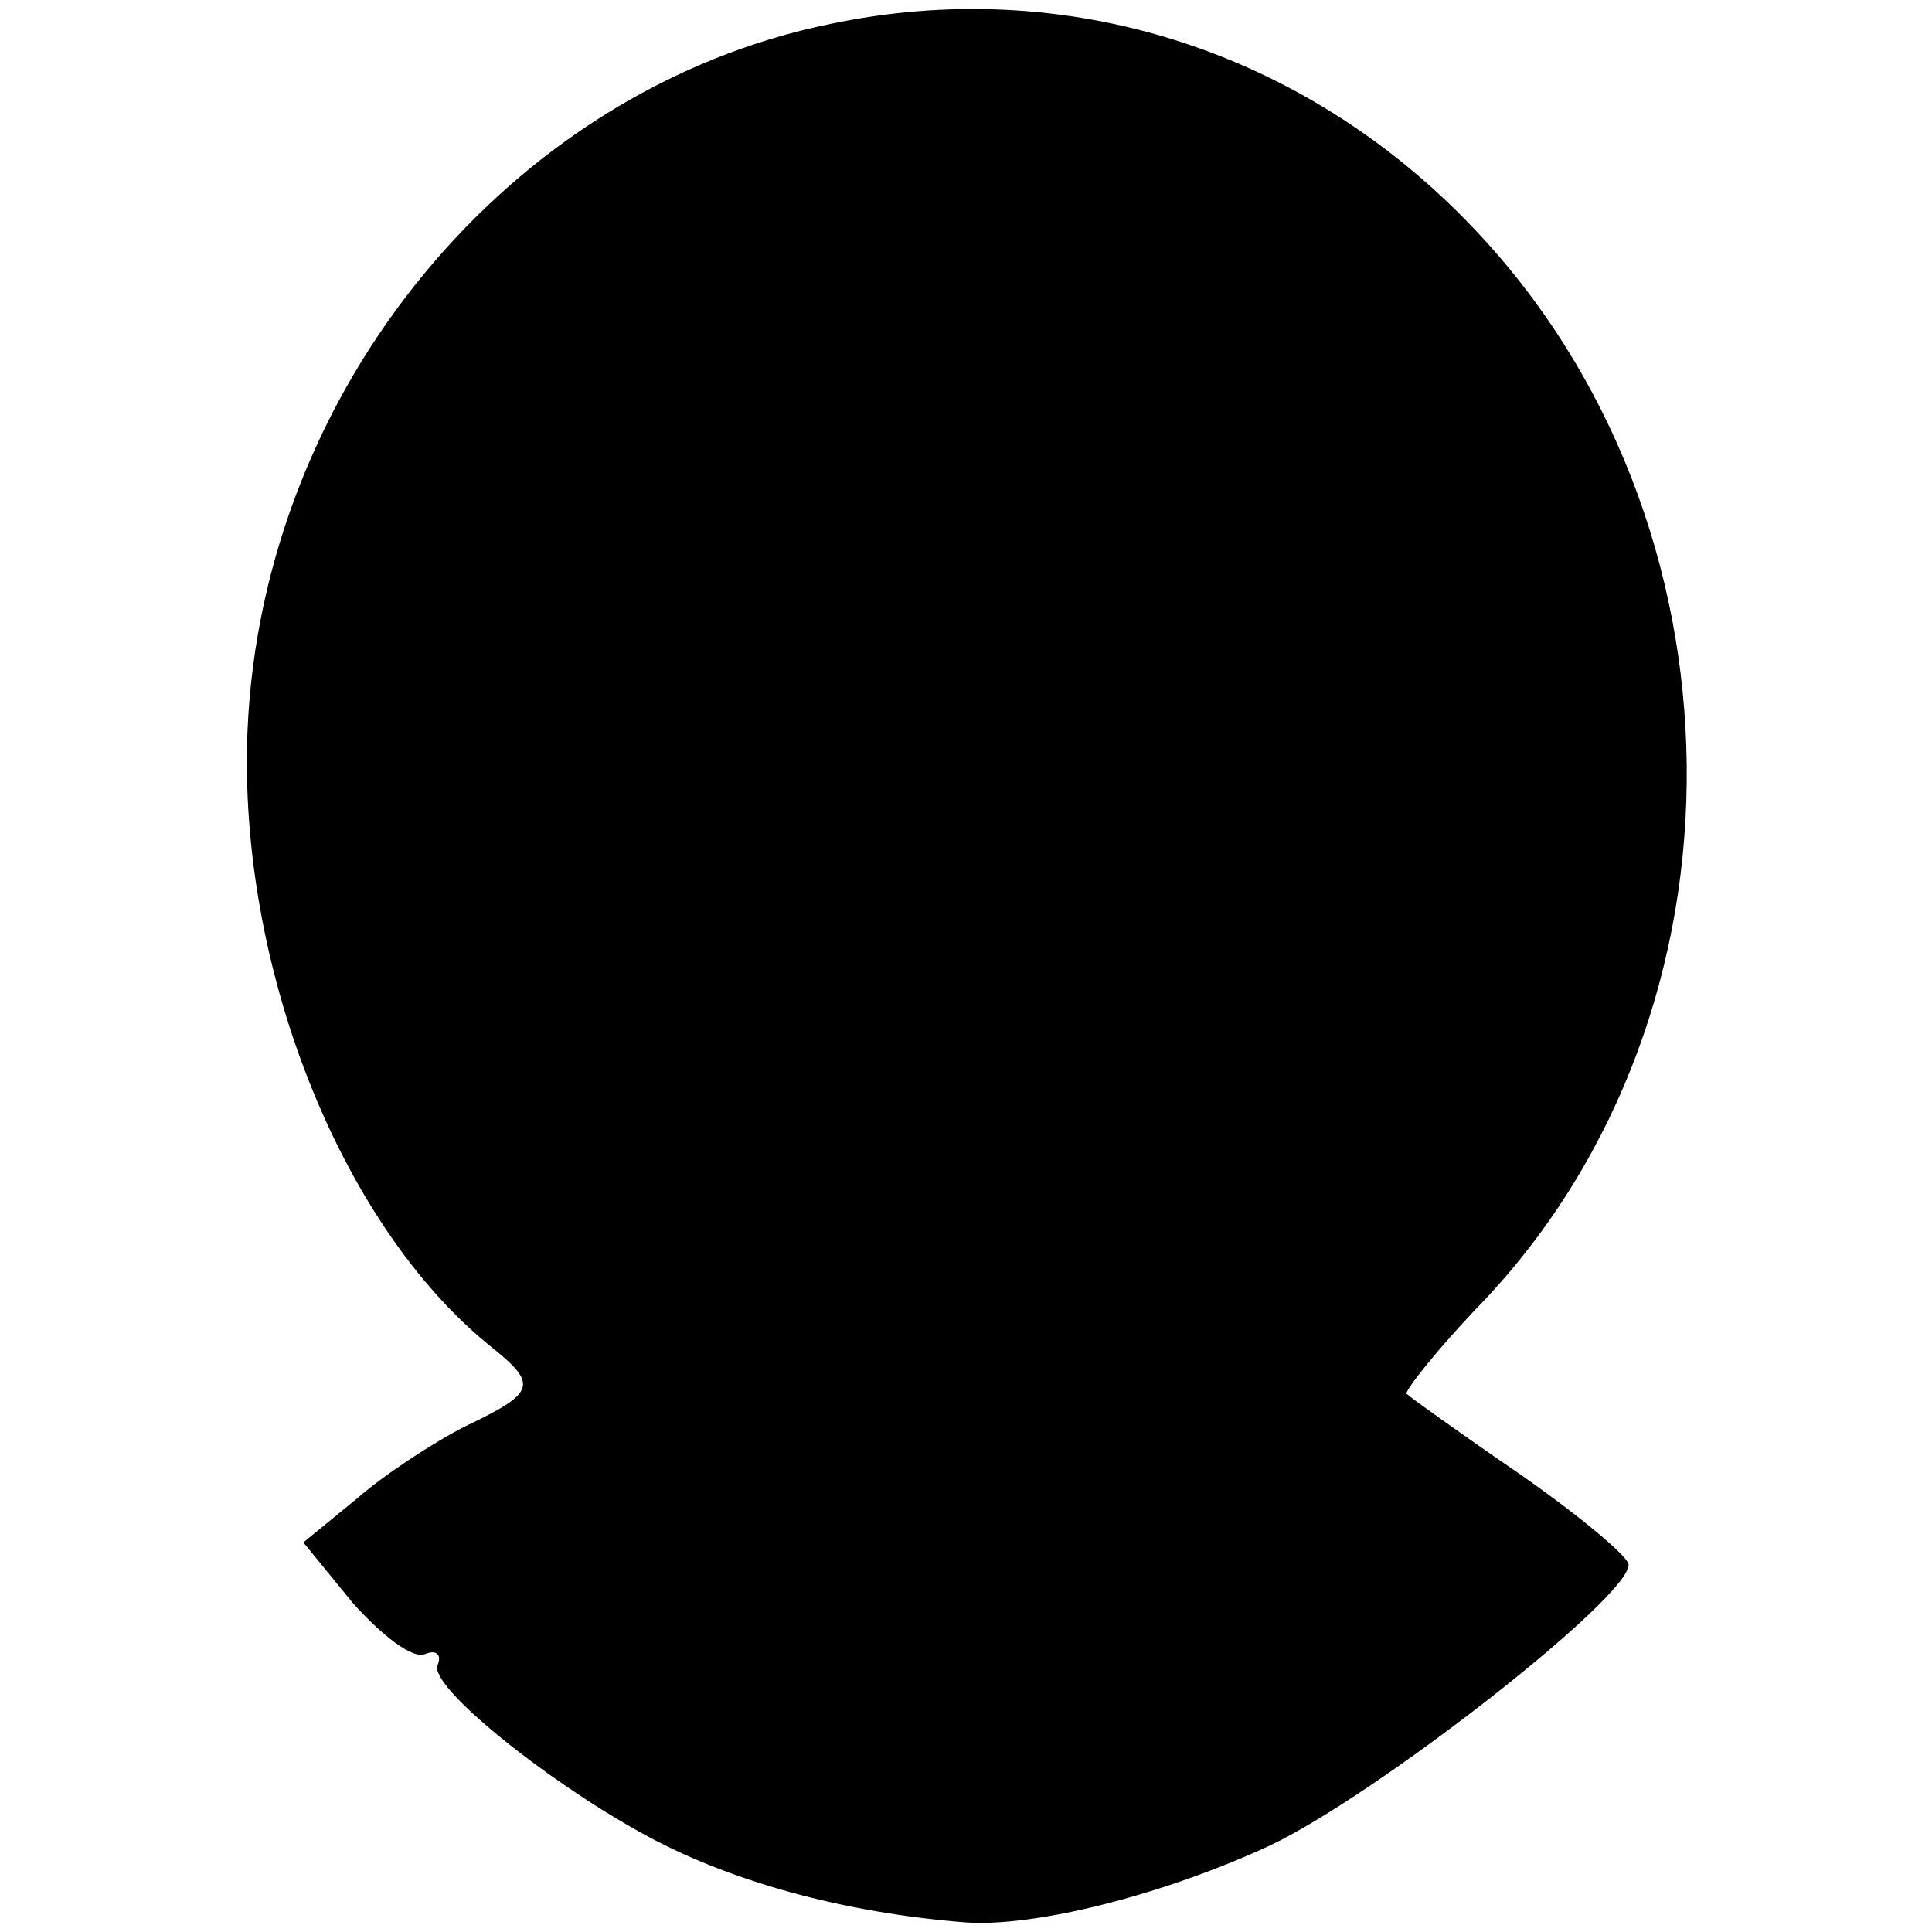 <?xml version="1.0" standalone="no"?>
<!DOCTYPE svg PUBLIC "-//W3C//DTD SVG 20010904//EN"
 "http://www.w3.org/TR/2001/REC-SVG-20010904/DTD/svg10.dtd">
<svg version="1.0" xmlns="http://www.w3.org/2000/svg"
 width="121pt" height="121pt" viewBox="0 0 121 121"
 preserveAspectRatio="xMidYMid meet">
<g transform="translate(0,121) scale(0.1,-0.1)"
fill="#000000" stroke="none">
<path d="M520 1195 c-201 -41 -356 -229 -365 -443 -6 -147 58 -309 152 -385
30 -24 29 -29 -15 -50 -20 -10 -52 -31 -69 -46 l-33 -27 31 -38 c18 -20 37
-35 45 -32 7 3 11 0 8 -7 -5 -13 65 -70 126 -104 55 -31 128 -51 205 -57 43
-3 123 17 190 48 66 31 225 155 225 176 0 5 -30 30 -67 56 -38 26 -70 49 -72
51 -2 1 19 28 48 58 173 183 169 489 -7 673 -106 111 -255 158 -402 127z"/>
</g>
</svg>
